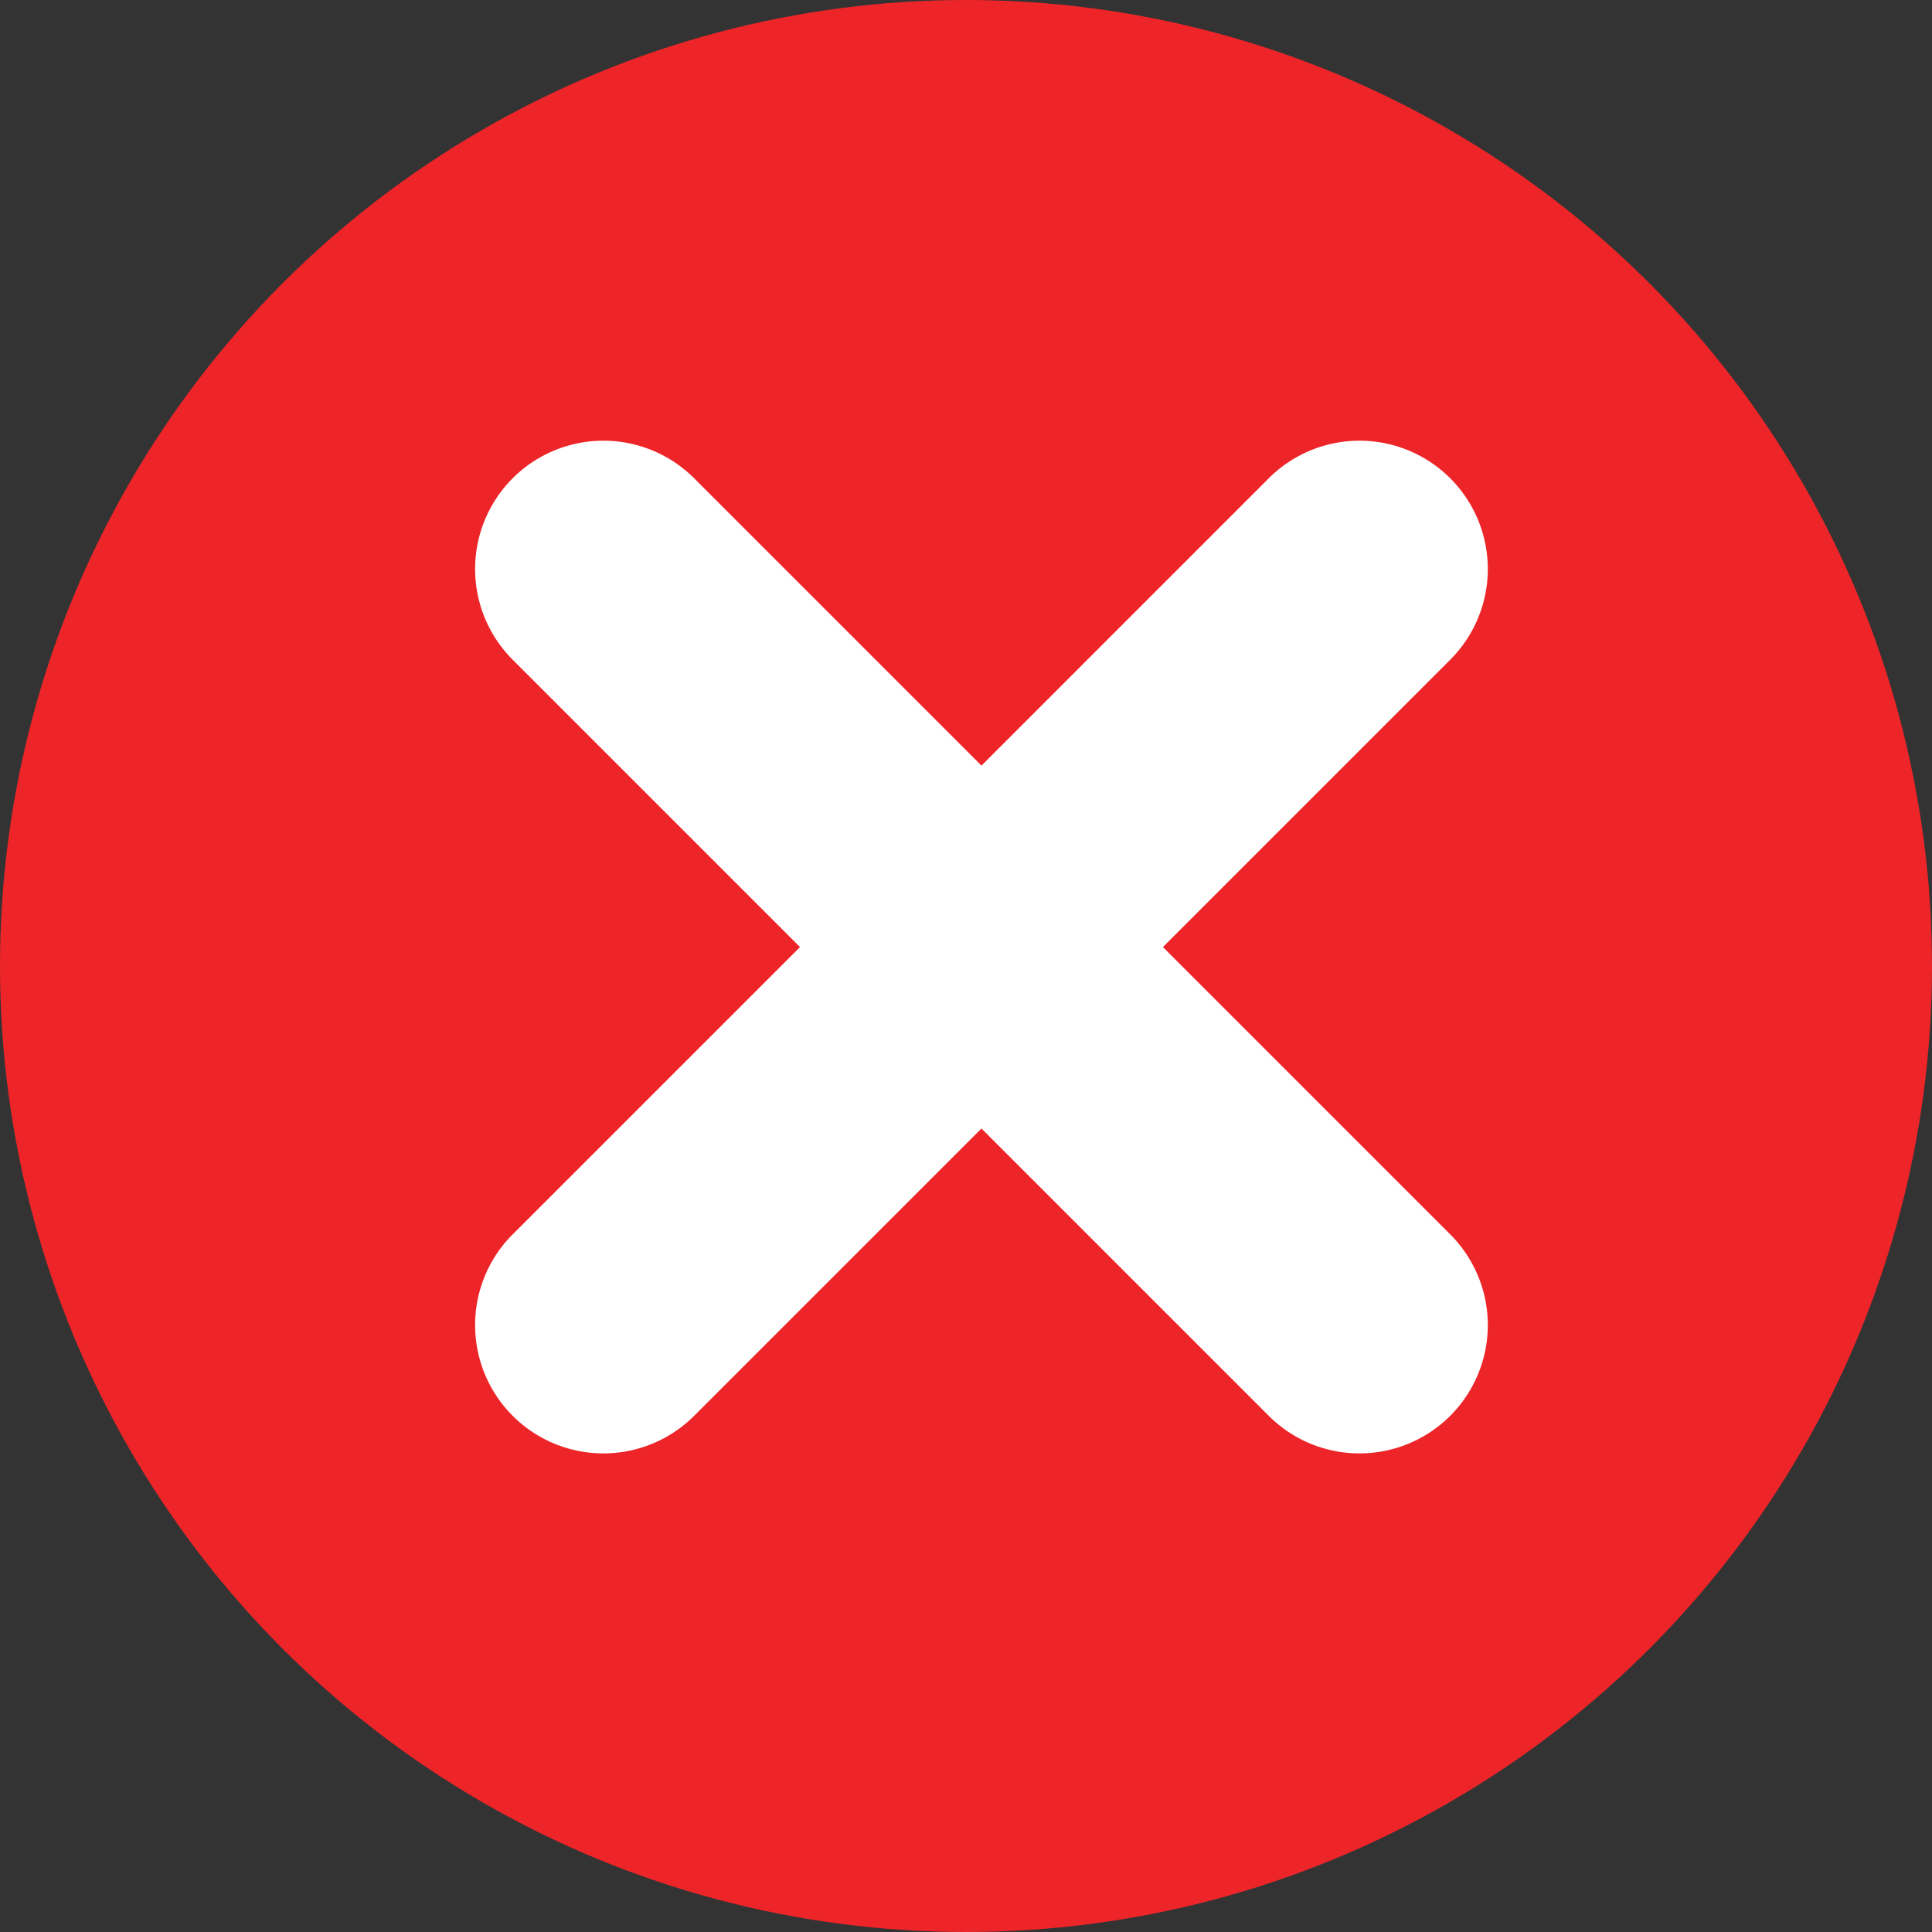 <svg xmlns="http://www.w3.org/2000/svg" width="51" height="51" viewBox="0 0 51 51">
  <rect x="0" y="0" width="51" height="51" fill="#333333" stroke="none"/>
  <g id="Grupo_24249" data-name="Grupo 24249" transform="translate(12850 6177)">
    <circle id="Elipse_1334" data-name="Elipse 1334" cx="25.5" cy="25.5" r="25.5" transform="translate(-12850 -6177)" fill="#ed2529"/>
    <path id="Unión_30" data-name="Unión 30" d="M14.113,31.613V20.887H3.387a3.387,3.387,0,0,1,0-6.774H14.113V3.387a3.387,3.387,0,0,1,6.774,0V14.113H31.613a3.387,3.387,0,1,1,0,6.774H20.887V31.613a3.387,3.387,0,1,1-6.774,0Z" transform="translate(-12824.092 -6176.749) rotate(45)" fill="#fff"/>
  </g>
</svg>
